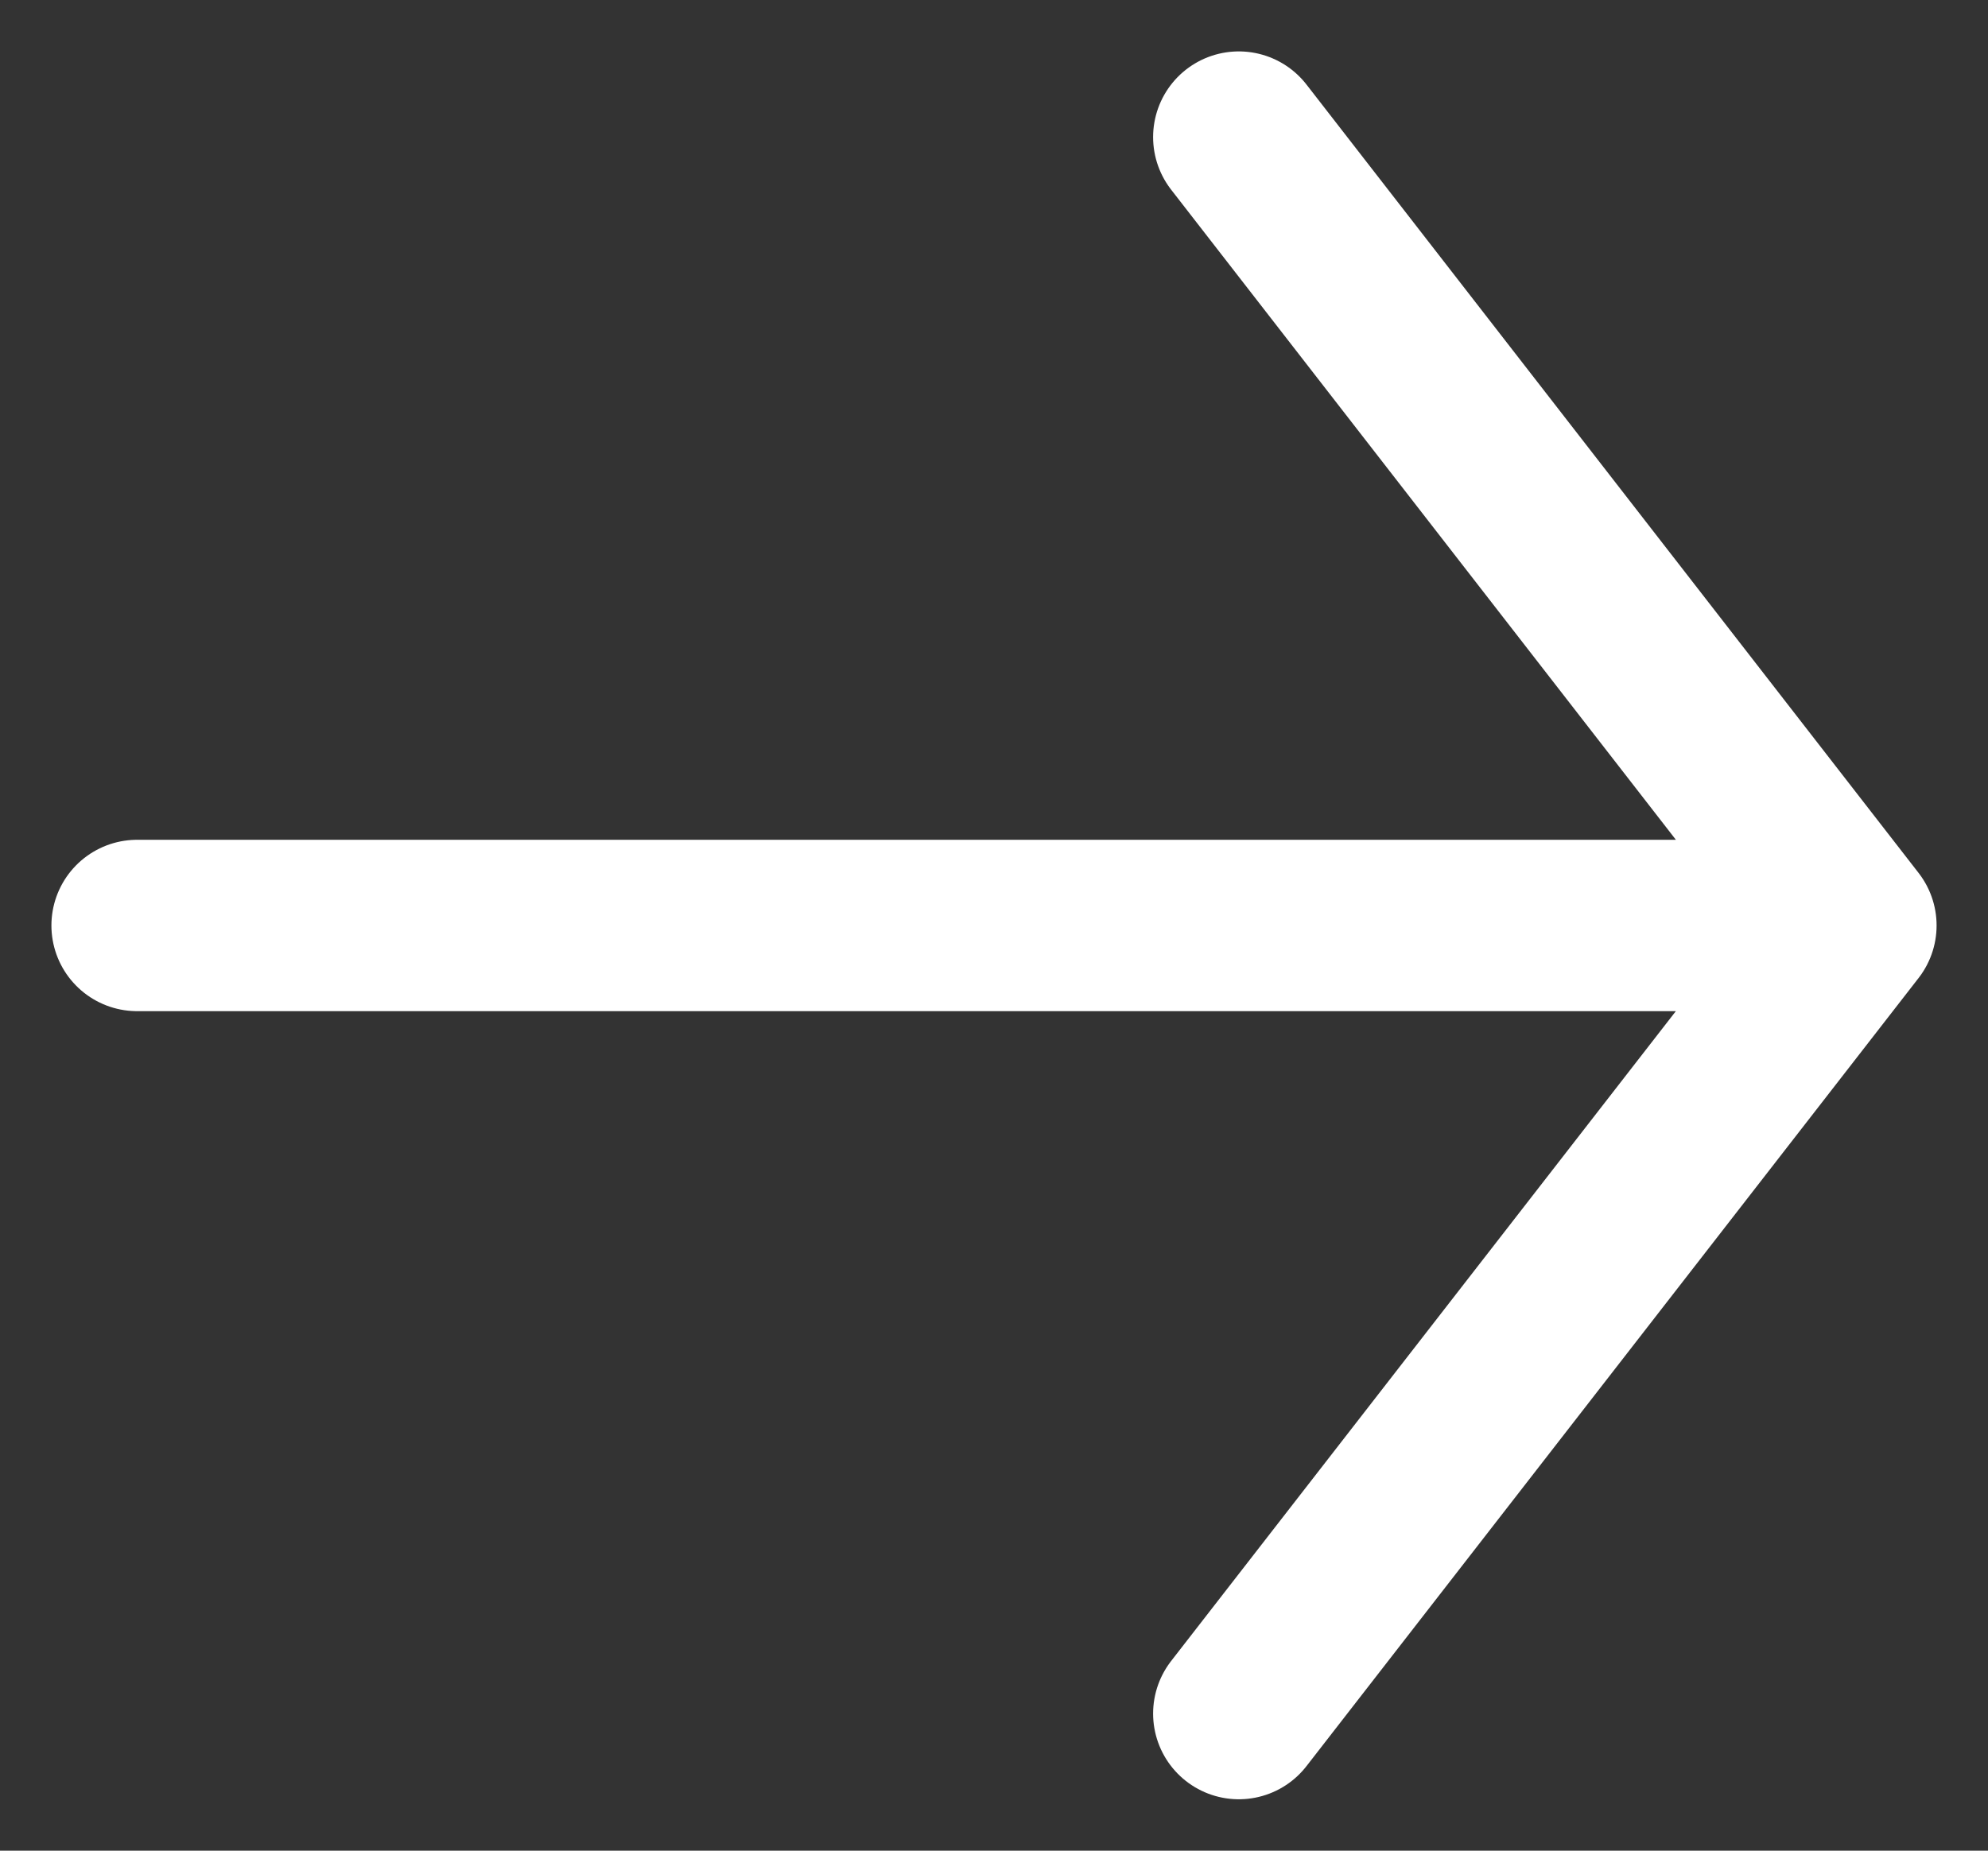 <svg width="29" height="27" viewBox="0 0 29 27" fill="none" xmlns="http://www.w3.org/2000/svg">
<rect x="0" y="0" width="29" height="27" fill="#333333" stroke="none"/>
<path d="M2 13.502L27 13.502M27 13.502L18.071 25M27 13.502L18.071 2" stroke="white" stroke-width="2.5" stroke-linecap="round" stroke-linejoin="round"/>
</svg>
